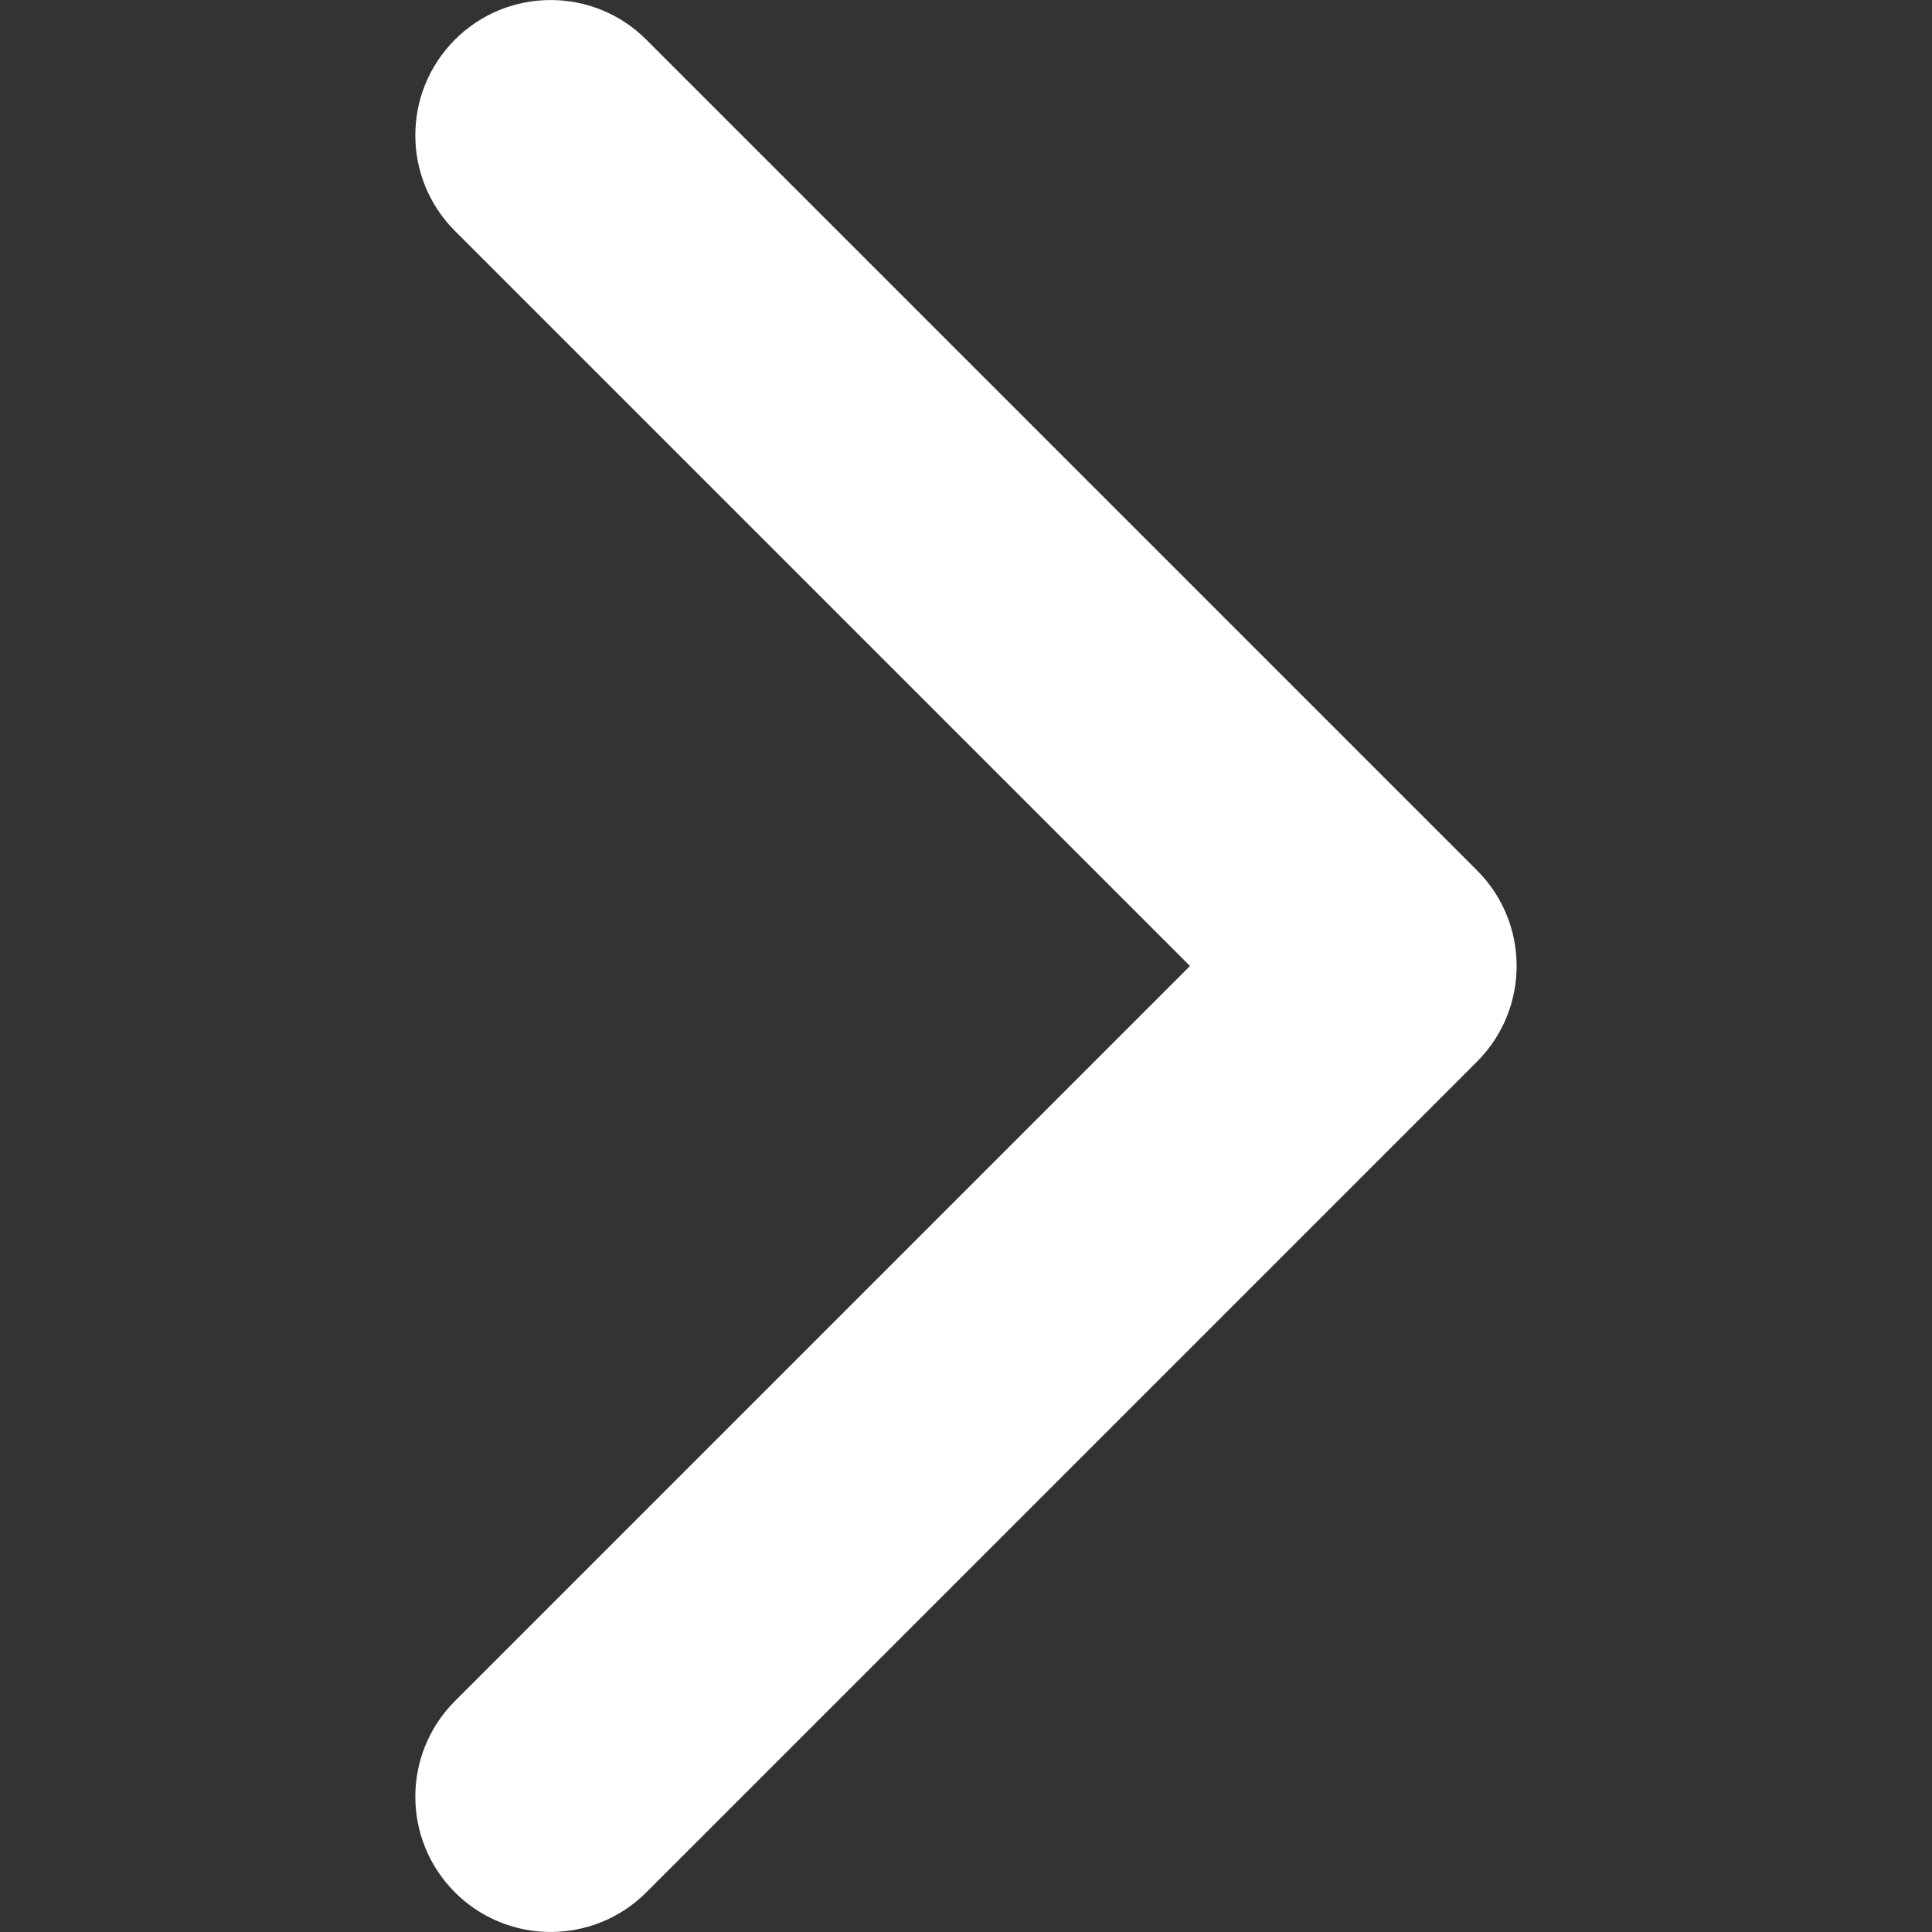 <svg width="16" height="16" viewBox="0 0 16 16" fill="none" xmlns="http://www.w3.org/2000/svg"><rect x="0" y="0" width="16" height="16" fill="#333333" stroke="none"/><g clip-path="url(#clip0_2869_1903)"><path d="M12.56 8C12.56 8.287 12.45 8.574 12.232 8.792L5.352 15.672C4.915 16.109 4.205 16.109 3.768 15.672C3.33 15.234 3.33 14.525 3.768 14.087L9.855 8L3.768 1.913C3.33 1.475 3.33 0.766 3.768 0.328C4.205 -0.109 4.915 -0.109 5.352 0.328L12.232 7.208C12.451 7.427 12.56 7.713 12.56 8Z" fill="#ffffff"/></g><defs><clipPath id="clip0_2869_1903"><rect width="16" height="16" fill="white" transform="translate(0 16) rotate(-90)"/></clipPath></defs></svg>